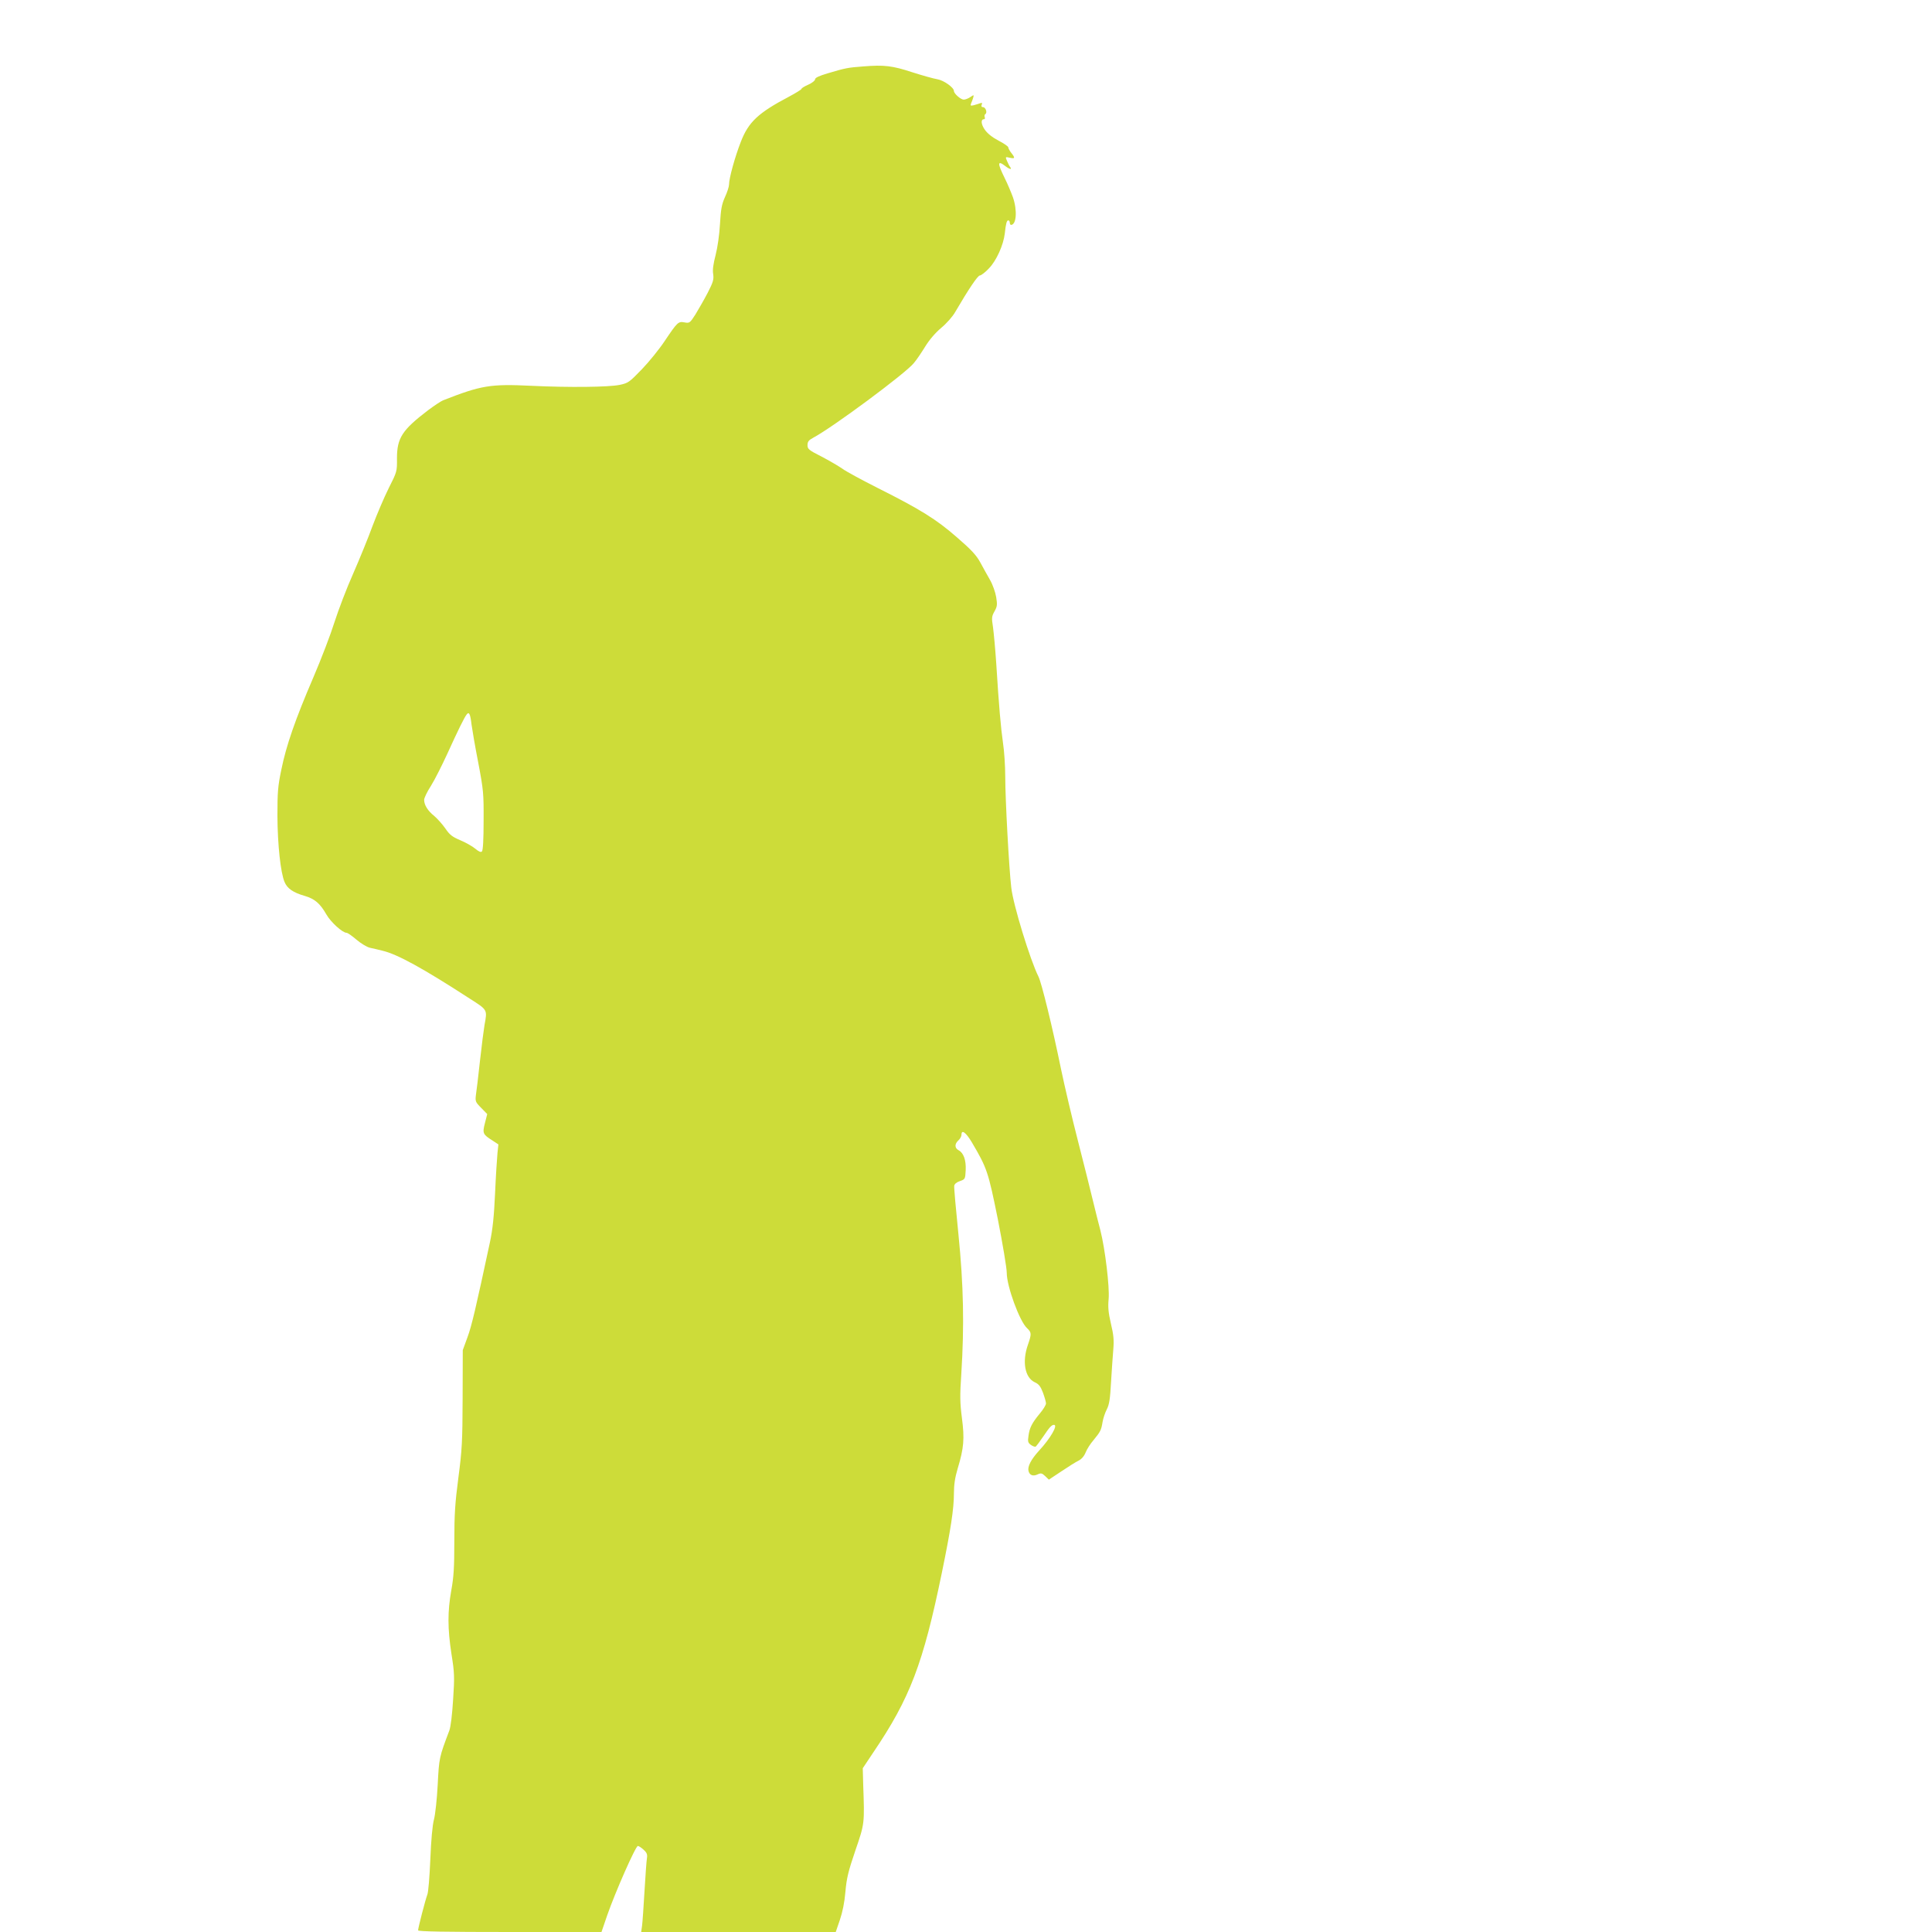<?xml version="1.0" standalone="no"?>
<!DOCTYPE svg PUBLIC "-//W3C//DTD SVG 20010904//EN"
 "http://www.w3.org/TR/2001/REC-SVG-20010904/DTD/svg10.dtd">
<svg version="1.0" xmlns="http://www.w3.org/2000/svg"
 width="1280pt" height="1280pt" viewBox="0 0 1280 1280"
 preserveAspectRatio="xMidYMid meet">
<g transform="translate(0,1280) scale(0.1,-0.1)"
fill="#cddc39" stroke="none">
<path d="M5720 12360 c-104 -8 -116 -10 -237 -46 -57 -17 -83 -29 -83 -40 0
-8 -20 -24 -45 -35 -25 -11 -45 -23 -45 -28 0 -4 -37 -27 -82 -51 -205 -108
-269 -168 -320 -300 -39 -100 -78 -241 -78 -283 0 -13 -12 -51 -27 -83 -22
-49 -27 -80 -33 -179 -4 -72 -16 -154 -29 -205 -15 -58 -21 -98 -16 -126 5
-36 0 -53 -37 -125 -24 -46 -61 -110 -81 -143 -36 -56 -39 -58 -72 -52 -41 8
-47 2 -131 -123 -35 -53 -103 -137 -151 -187 -84 -87 -91 -92 -148 -104 -73
-15 -335 -18 -585 -6 -272 13 -331 3 -584 -96 -15 -6 -60 -36 -100 -66 -172
-131 -206 -184 -206 -319 1 -87 0 -89 -55 -198 -30 -60 -78 -173 -107 -250
-28 -77 -86 -219 -128 -315 -43 -96 -98 -241 -124 -322 -25 -80 -88 -245 -140
-366 -120 -279 -180 -452 -212 -611 -23 -109 -26 -150 -26 -306 1 -192 21
-376 47 -438 18 -44 58 -71 135 -93 65 -19 101 -50 142 -122 29 -51 107 -122
134 -122 7 0 36 -20 65 -45 29 -25 69 -49 89 -54 19 -4 58 -13 85 -20 97 -23
264 -114 577 -317 119 -76 117 -72 98 -175 -5 -30 -19 -136 -30 -237 -11 -101
-23 -203 -27 -227 -5 -41 -3 -47 35 -85 l40 -41 -15 -59 c-18 -69 -14 -76 51
-117 l38 -25 -6 -56 c-3 -32 -11 -151 -16 -267 -7 -155 -16 -240 -34 -325 -93
-434 -121 -555 -149 -630 l-31 -85 -1 -320 c-1 -287 -4 -341 -28 -524 -22
-168 -27 -243 -27 -421 0 -173 -4 -239 -20 -326 -25 -141 -25 -252 1 -422 20
-124 21 -152 11 -302 -6 -99 -16 -181 -25 -205 -67 -177 -68 -181 -77 -358 -5
-95 -16 -199 -25 -232 -10 -38 -19 -136 -24 -265 -5 -113 -13 -218 -20 -233
-12 -31 -61 -219 -61 -236 0 -8 183 -11 608 -11 l607 0 38 111 c52 150 188
459 203 459 6 0 23 -11 38 -25 22 -20 26 -31 22 -57 -3 -18 -10 -116 -16 -218
-6 -102 -13 -204 -16 -227 l-6 -43 644 0 645 0 27 79 c18 53 31 116 37 187 8
91 19 136 66 274 62 180 61 178 52 435 l-3 110 70 105 c243 359 330 587 454
1190 59 287 80 423 80 527 0 56 7 104 25 164 41 136 46 197 28 334 -13 101
-14 147 -4 295 20 316 15 583 -19 921 -17 167 -30 312 -28 323 2 12 16 24 38
31 34 12 35 13 38 73 3 67 -14 114 -48 132 -26 14 -26 42 0 65 11 10 20 26 20
37 0 37 29 16 68 -49 102 -173 109 -195 173 -511 32 -163 59 -323 59 -355 0
-89 85 -321 134 -366 31 -29 31 -39 6 -111 -39 -111 -20 -216 44 -247 29 -13
40 -28 56 -70 11 -30 20 -62 20 -71 0 -10 -18 -40 -41 -67 -52 -63 -68 -94
-75 -148 -6 -38 -3 -46 16 -60 13 -9 27 -14 32 -11 4 3 27 33 50 67 41 61 55
77 71 77 28 0 -23 -89 -99 -171 -53 -58 -77 -105 -70 -134 7 -29 30 -38 61
-23 22 10 29 8 50 -12 l24 -23 83 55 c46 31 97 63 114 71 20 10 37 30 47 55 8
21 32 58 52 81 46 56 51 66 60 121 4 24 17 62 28 83 16 31 22 69 28 181 5 77
11 175 15 217 5 60 2 95 -16 170 -17 73 -20 109 -15 163 7 78 -23 331 -55 456
-11 41 -33 129 -49 195 -16 66 -60 244 -99 395 -39 151 -89 365 -112 475 -57
279 -129 573 -150 615 -55 110 -167 474 -180 589 -15 126 -40 586 -40 736 0
72 -7 172 -15 224 -14 97 -27 242 -45 531 -6 91 -16 196 -21 234 -10 63 -9 72
10 106 18 32 19 44 11 94 -5 31 -23 83 -41 114 -18 31 -47 84 -65 117 -25 46
-60 84 -154 165 -136 119 -242 185 -523 326 -103 52 -209 109 -235 128 -26 18
-89 55 -139 81 -85 43 -93 50 -93 76 0 23 8 33 38 49 131 70 611 426 666 494
19 22 53 73 77 112 28 45 67 90 105 122 34 28 75 74 92 104 90 154 150 243
164 243 8 0 36 21 60 47 49 50 96 154 105 231 7 66 13 87 23 87 6 0 10 -7 10
-15 0 -8 4 -15 8 -15 36 0 43 95 13 183 -11 30 -35 88 -55 128 -49 99 -48 119
4 79 28 -22 47 -26 33 -7 -5 6 -15 25 -21 40 -12 28 -12 29 18 22 35 -8 37 -2
10 32 -11 14 -20 31 -20 37 0 6 -29 26 -64 44 -42 22 -73 47 -91 72 -26 37
-28 70 -6 70 6 0 8 6 5 14 -3 8 -1 17 4 20 15 9 2 46 -15 46 -10 0 -13 6 -9
16 5 12 2 15 -10 10 -9 -3 -27 -9 -42 -13 -22 -5 -24 -4 -18 13 5 10 11 28 14
38 5 18 4 19 -19 3 -13 -9 -33 -17 -44 -17 -20 0 -65 40 -65 57 0 23 -67 71
-110 78 -25 4 -99 25 -165 46 -134 44 -187 50 -325 39z m-2596 -4360 c4 -30
23 -143 44 -250 35 -184 37 -206 36 -388 0 -123 -4 -196 -11 -203 -7 -7 -20
-2 -44 18 -19 16 -63 41 -99 56 -54 23 -71 36 -100 79 -19 27 -52 64 -73 82
-43 34 -67 73 -67 107 0 12 20 54 46 94 25 40 73 136 108 212 71 156 113 242
129 261 15 18 23 1 31 -68z"/>
</g>
</svg>
